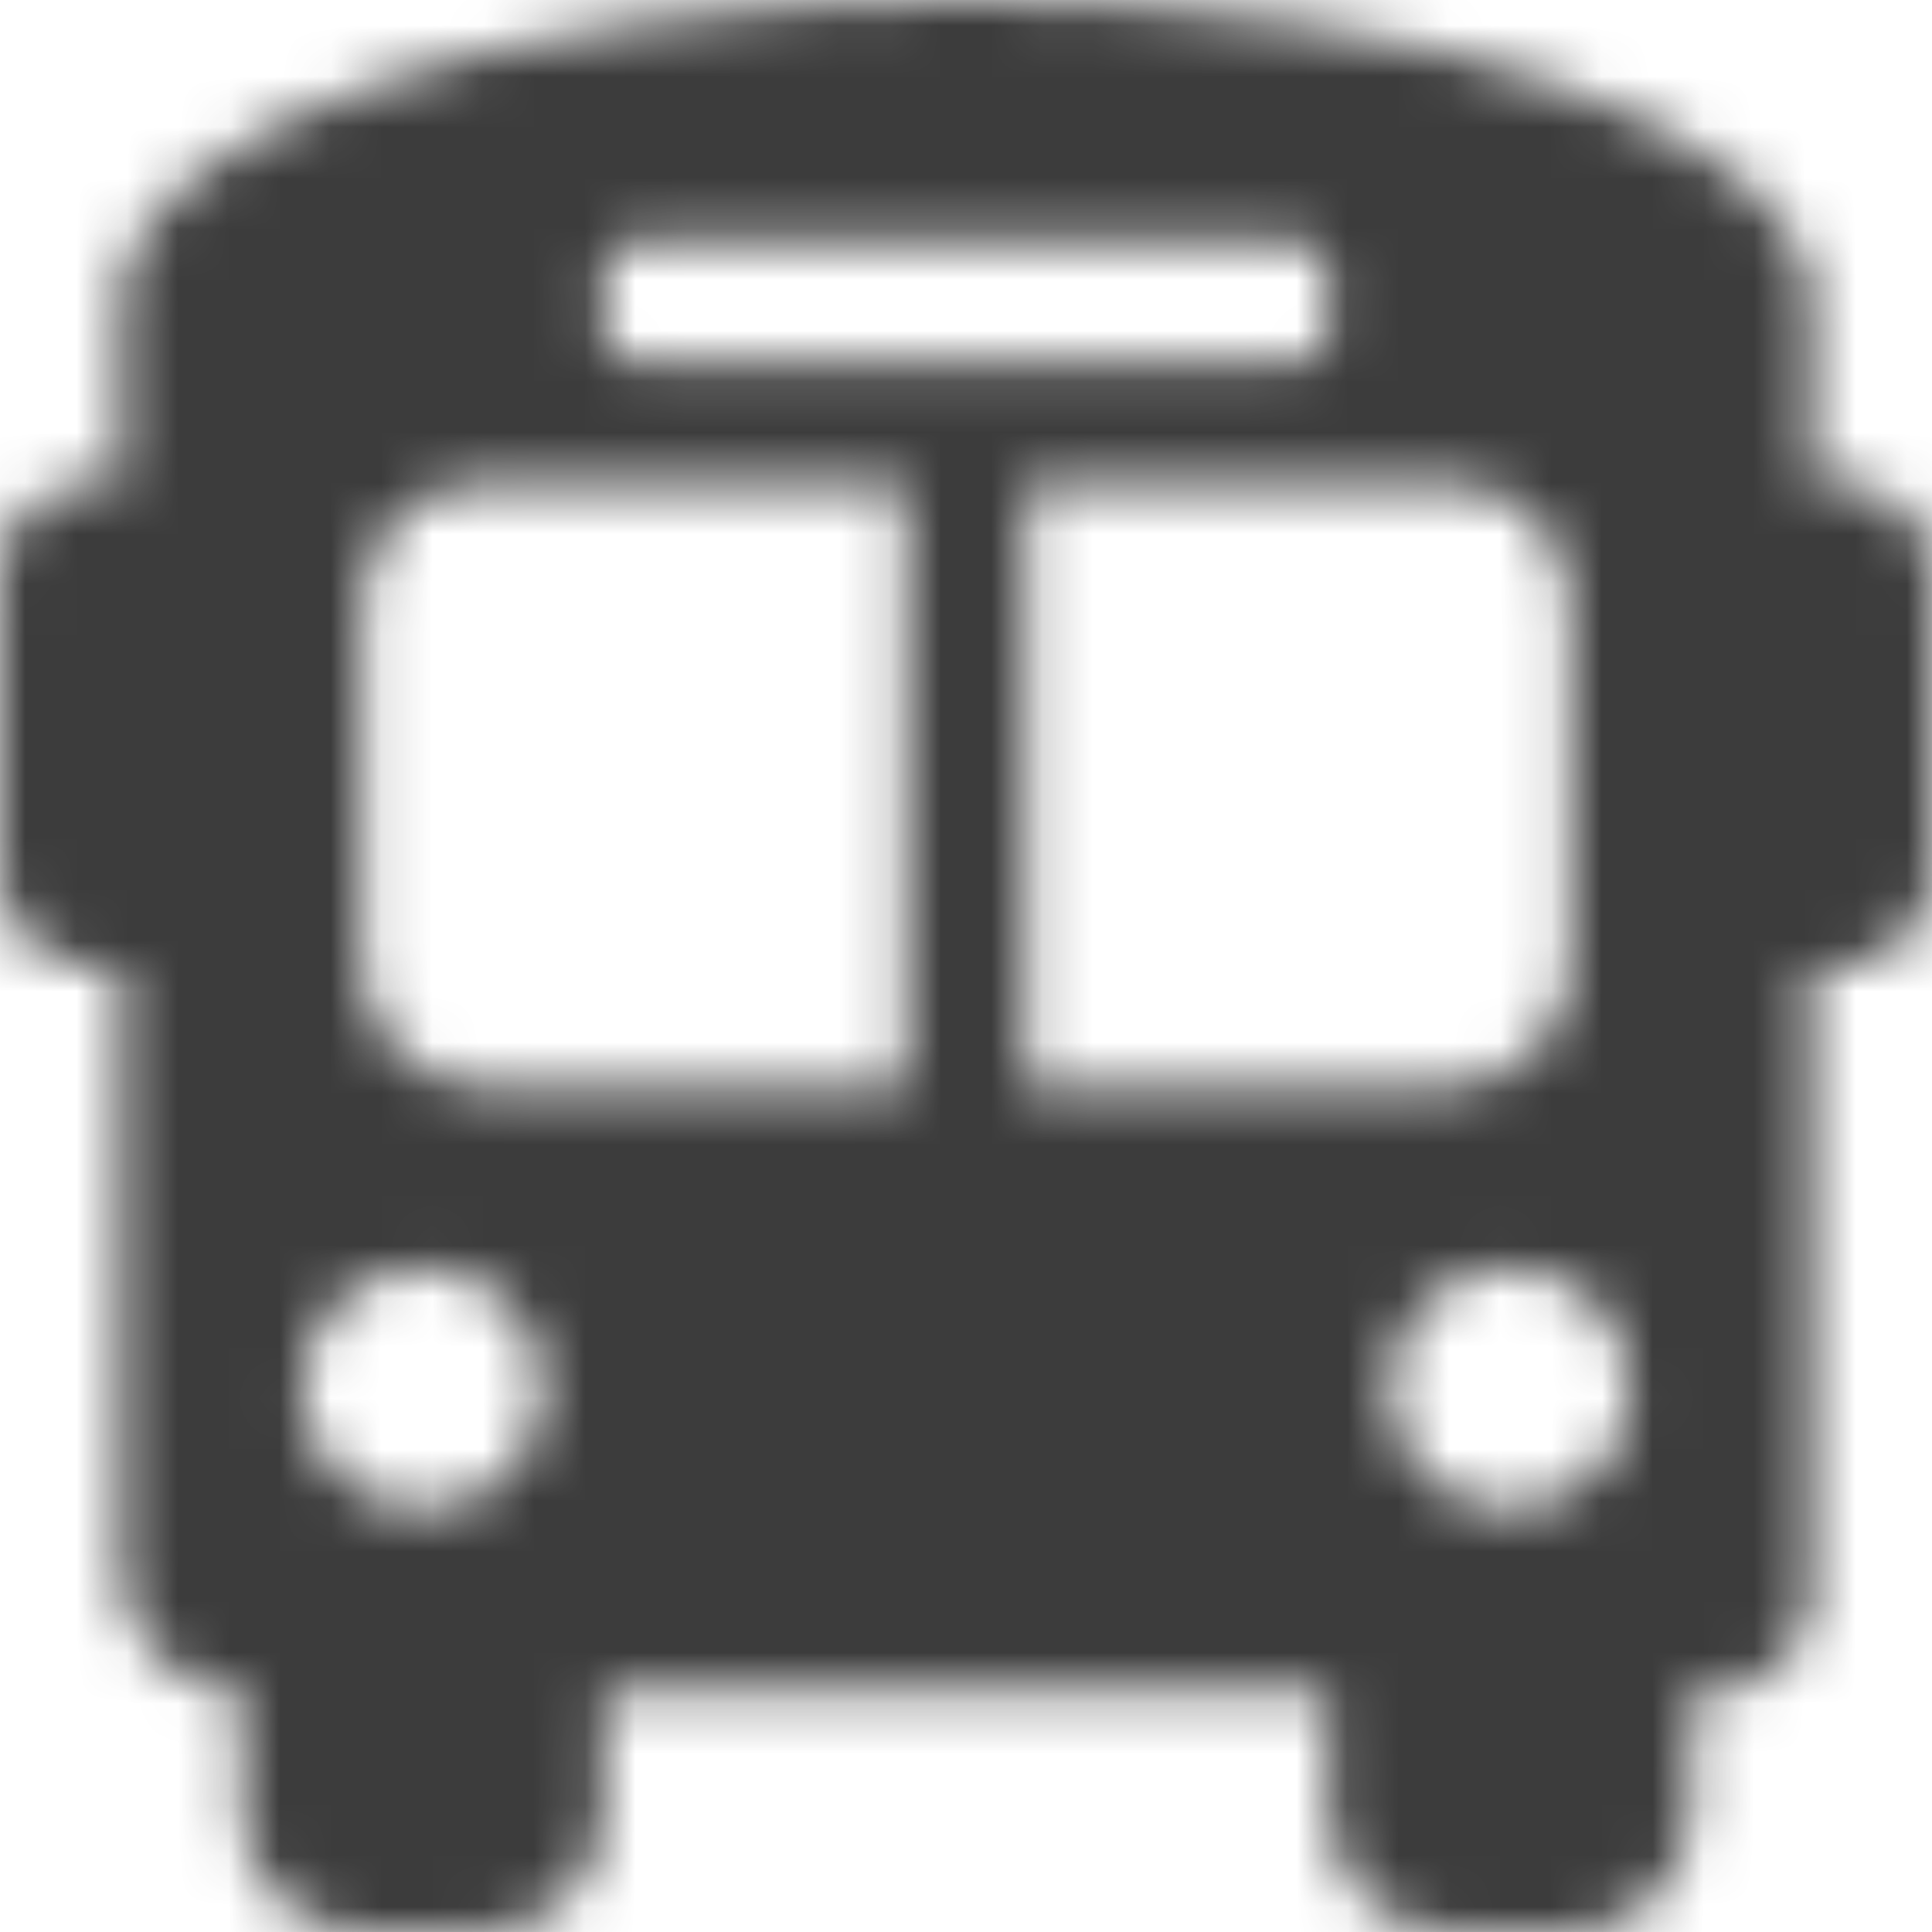 <?xml version="1.0" encoding="UTF-8"?>
<svg width="38px" height="38px" viewBox="0 0 38 38" version="1.1" xmlns="http://www.w3.org/2000/svg" xmlns:xlink="http://www.w3.org/1999/xlink">
    <title>bus-alt</title>
    <defs>
        <path d="M36.219,9.5 L35.625,9.5 L35.625,5.937 C35.625,2.612 28.262,-9.50000011e-08 19,-9.50000011e-08 C9.737,-9.50000011e-08 2.375,2.612 2.375,5.937 L2.375,9.5 L1.781,9.5 C0.798,9.5 -9.50000011e-08,10.297 -9.50000011e-08,11.281 L-9.50000011e-08,17.219 C-9.50000011e-08,18.202 0.798,19 1.781,19 L2.375,19 L2.375,30.875 C2.375,32.186 3.439,33.25 4.75,33.25 L4.75,35.625 C4.75,36.936 5.814,38 7.125,38 L9.5,38 C10.811,38 11.875,36.936 11.875,35.625 L11.875,33.25 L26.125,33.25 L26.125,35.625 C26.125,36.936 27.189,38 28.5,38 L30.875,38 C32.186,38 33.25,36.936 33.25,35.625 L33.25,33.25 L33.725,33.25 C34.913,33.25 35.625,32.3 35.625,31.35 L35.625,19 L36.219,19 C37.202,19 38,18.202 38,17.219 L38,11.281 C38,10.297 37.202,9.5 36.219,9.5 Z M11.875,5.344 C11.875,5.016 12.141,4.75 12.469,4.75 L25.531,4.75 C25.859,4.75 26.125,5.016 26.125,5.344 L26.125,6.531 C26.125,6.859 25.859,7.125 25.531,7.125 L12.469,7.125 C12.141,7.125 11.875,6.859 11.875,6.531 L11.875,5.344 Z M8.312,29.688 C7.001,29.688 5.937,28.624 5.937,27.312 C5.937,26.001 7.001,24.938 8.312,24.938 C9.624,24.938 10.688,26.001 10.688,27.312 C10.688,28.624 9.624,29.688 8.312,29.688 Z M17.812,21.375 L9.5,21.375 C8.189,21.375 7.125,20.311 7.125,19 L7.125,11.875 C7.125,10.564 8.189,9.5 9.5,9.5 L17.812,9.5 L17.812,21.375 Z M20.188,21.375 L20.188,9.5 L28.5,9.5 C29.811,9.5 30.875,10.564 30.875,11.875 L30.875,19 C30.875,20.311 29.811,21.375 28.5,21.375 L20.188,21.375 Z M29.688,29.688 C28.376,29.688 27.312,28.624 27.312,27.312 C27.312,26.001 28.376,24.938 29.688,24.938 C30.999,24.938 32.063,26.001 32.063,27.312 C32.063,28.624 30.999,29.688 29.688,29.688 Z" id="path-1"></path>
    </defs>
    <g id="Welcome" stroke="none" stroke-width="1" fill="none" fill-rule="evenodd">
        <g id="wehr_desktop_essentielles" transform="translate(-375, -1774)">
            <g id="bus-alt" transform="translate(375, 1774)">
                <mask id="mask-2" fill="white">
                    <use xlink:href="#path-1"></use>
                </mask>
                <g fill-rule="nonzero"></g>
                <rect id="🎨-color" fill="#3C3C3C" mask="url(#mask-2)" x="0" y="0" width="38" height="38"></rect>
            </g>
        </g>
    </g>
</svg>